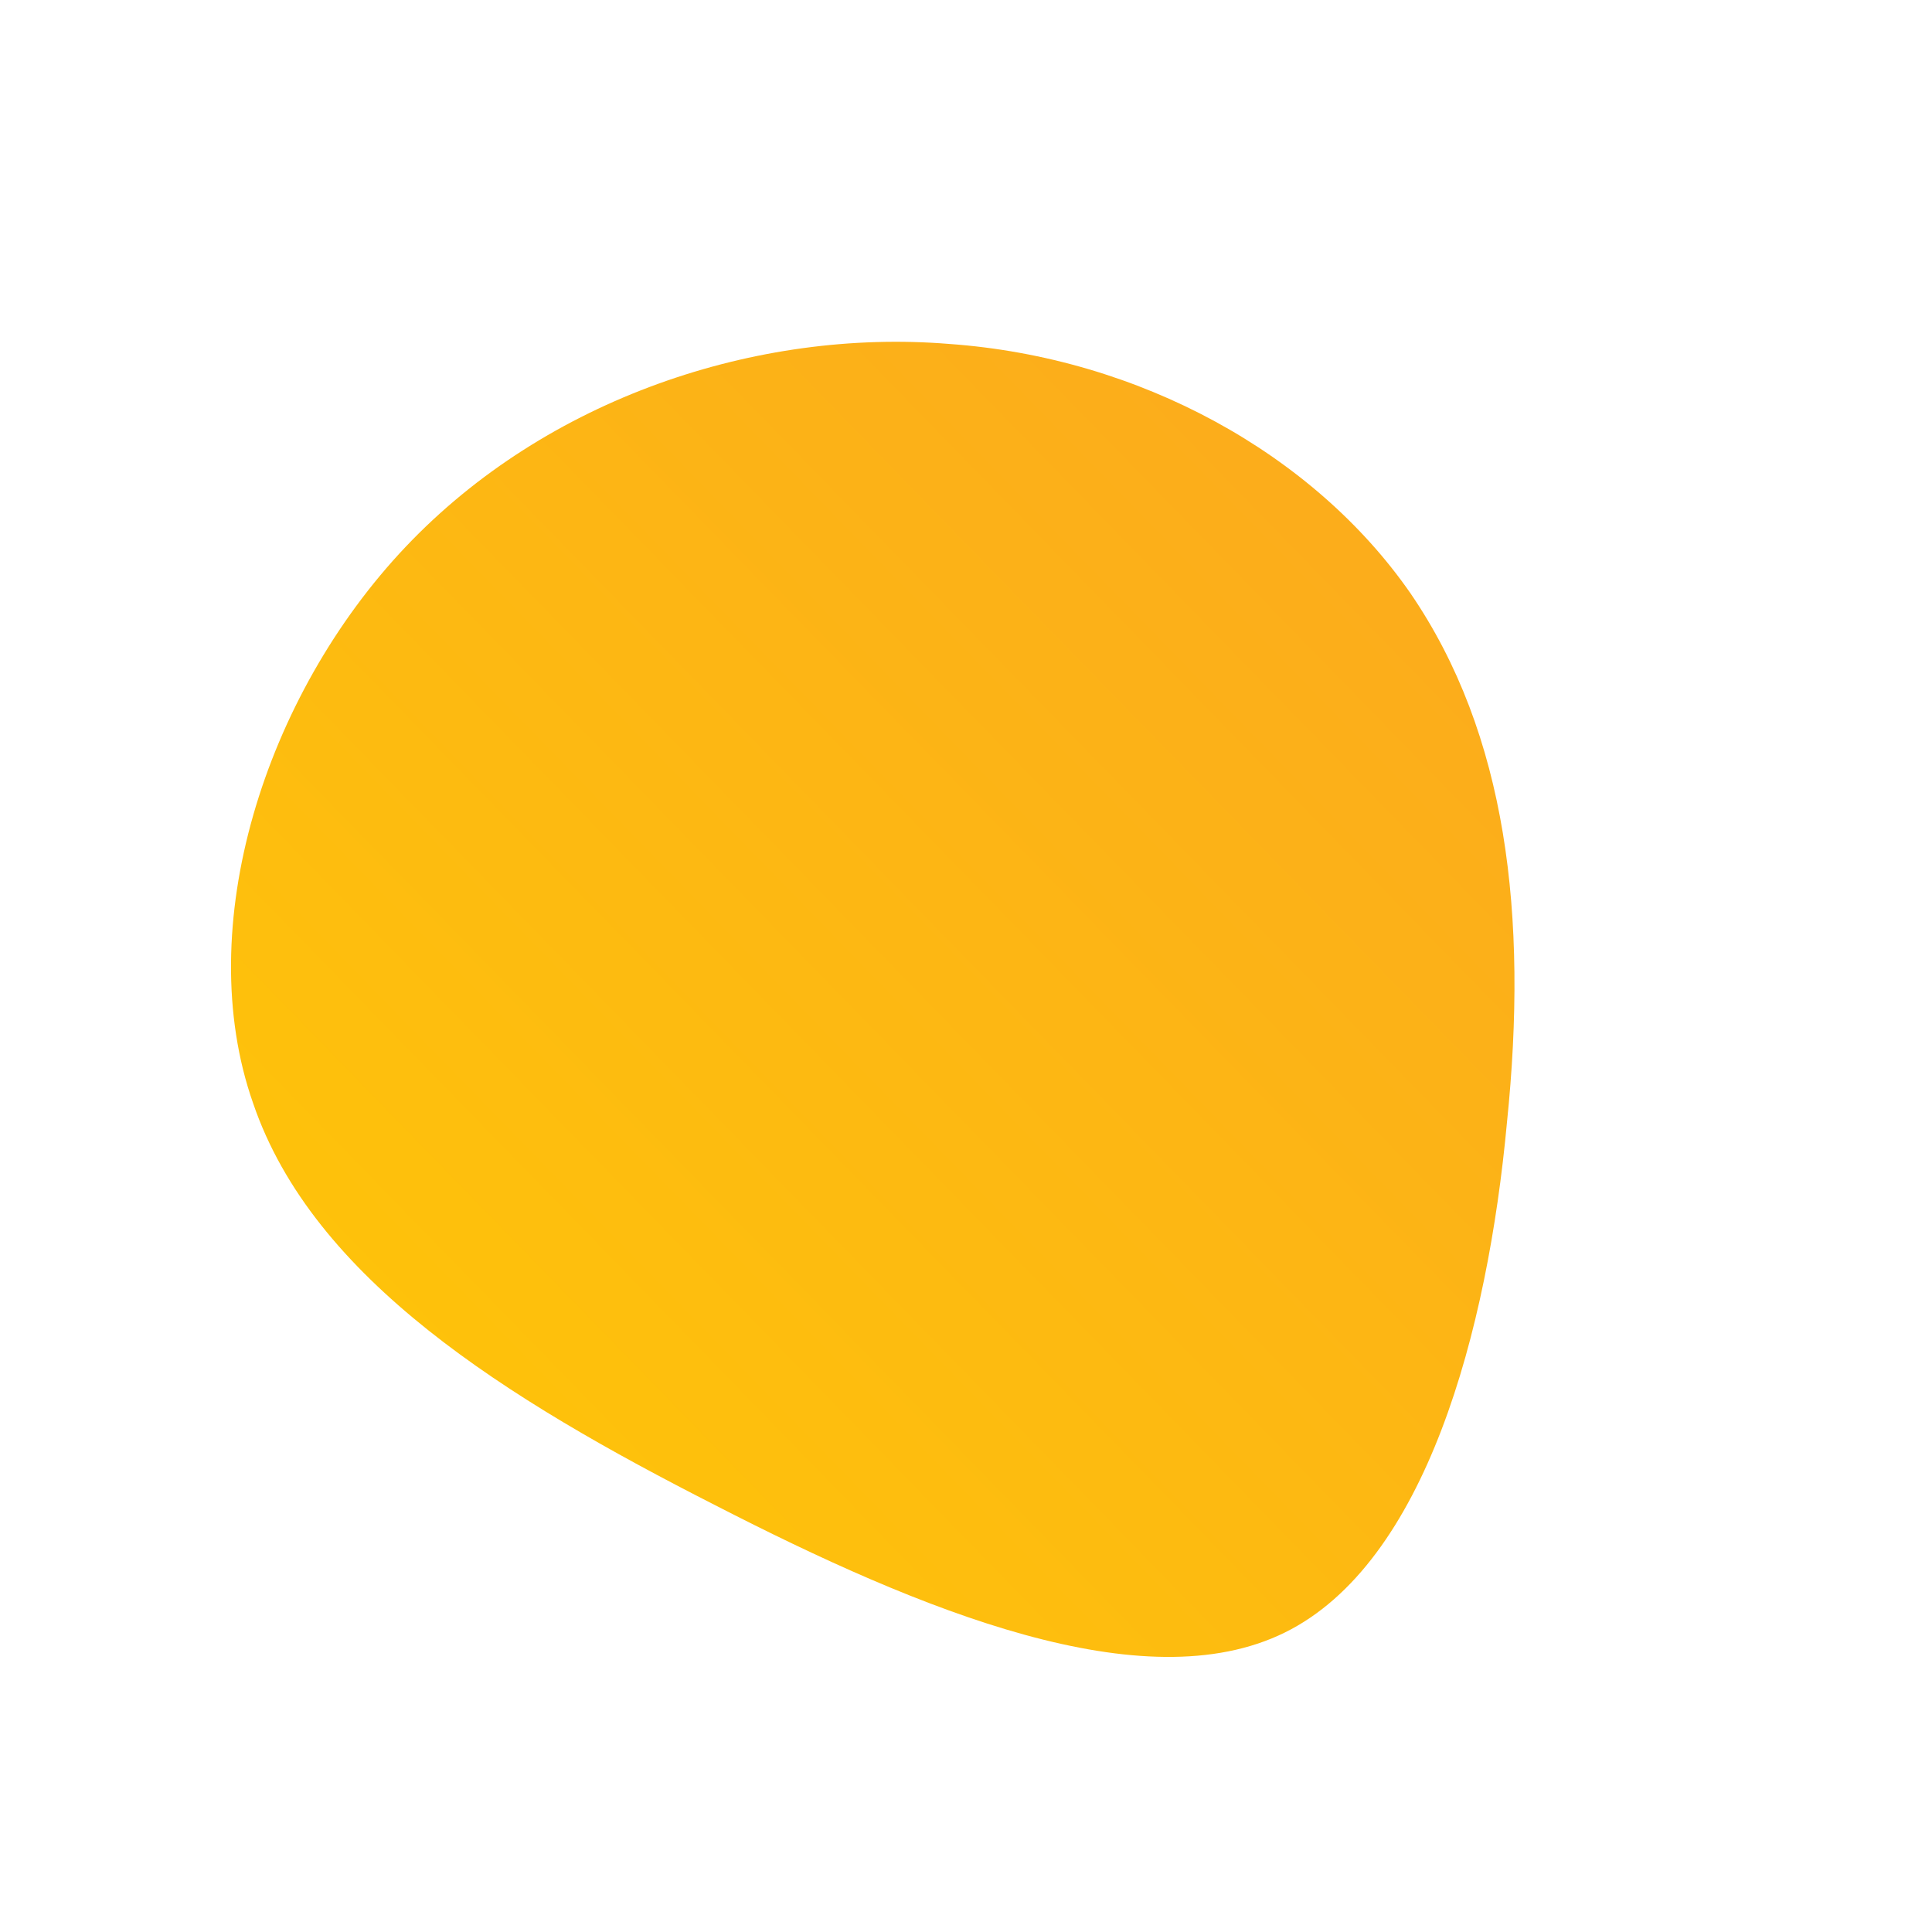 <!--?xml version="1.0" standalone="no"?-->
              <svg id="sw-js-blob-svg" viewBox="0 0 100 100" xmlns="http://www.w3.org/2000/svg" version="1.1">
                    <defs> 
                        <linearGradient id="sw-gradient" x1="0" x2="1" y1="1" y2="0">
                            <stop id="stop1" stop-color="rgba(255, 201, 5, 1)" offset="0%"></stop>
                            <stop id="stop2" stop-color="rgba(251, 168, 31, 1)" offset="100%"></stop>
                        </linearGradient>
                    </defs>
                <path fill="url(#sw-gradient)" d="M23,-19.3C28,-12,29.1,-2.6,28,8.1C27,18.9,23.8,30.9,16.5,34.5C9.2,38.1,-2.3,33.4,-13,27.9C-23.8,22.4,-33.8,16.2,-36.9,7.1C-40.1,-2,-36.3,-14,-29,-21.7C-21.7,-29.4,-10.8,-33,-0.9,-32.2C9,-31.5,18,-26.5,23,-19.3Z" width="100%" height="100%" transform="translate(50 50)" stroke-width="0" style="transition: 0.3s;"></path>
              </svg>